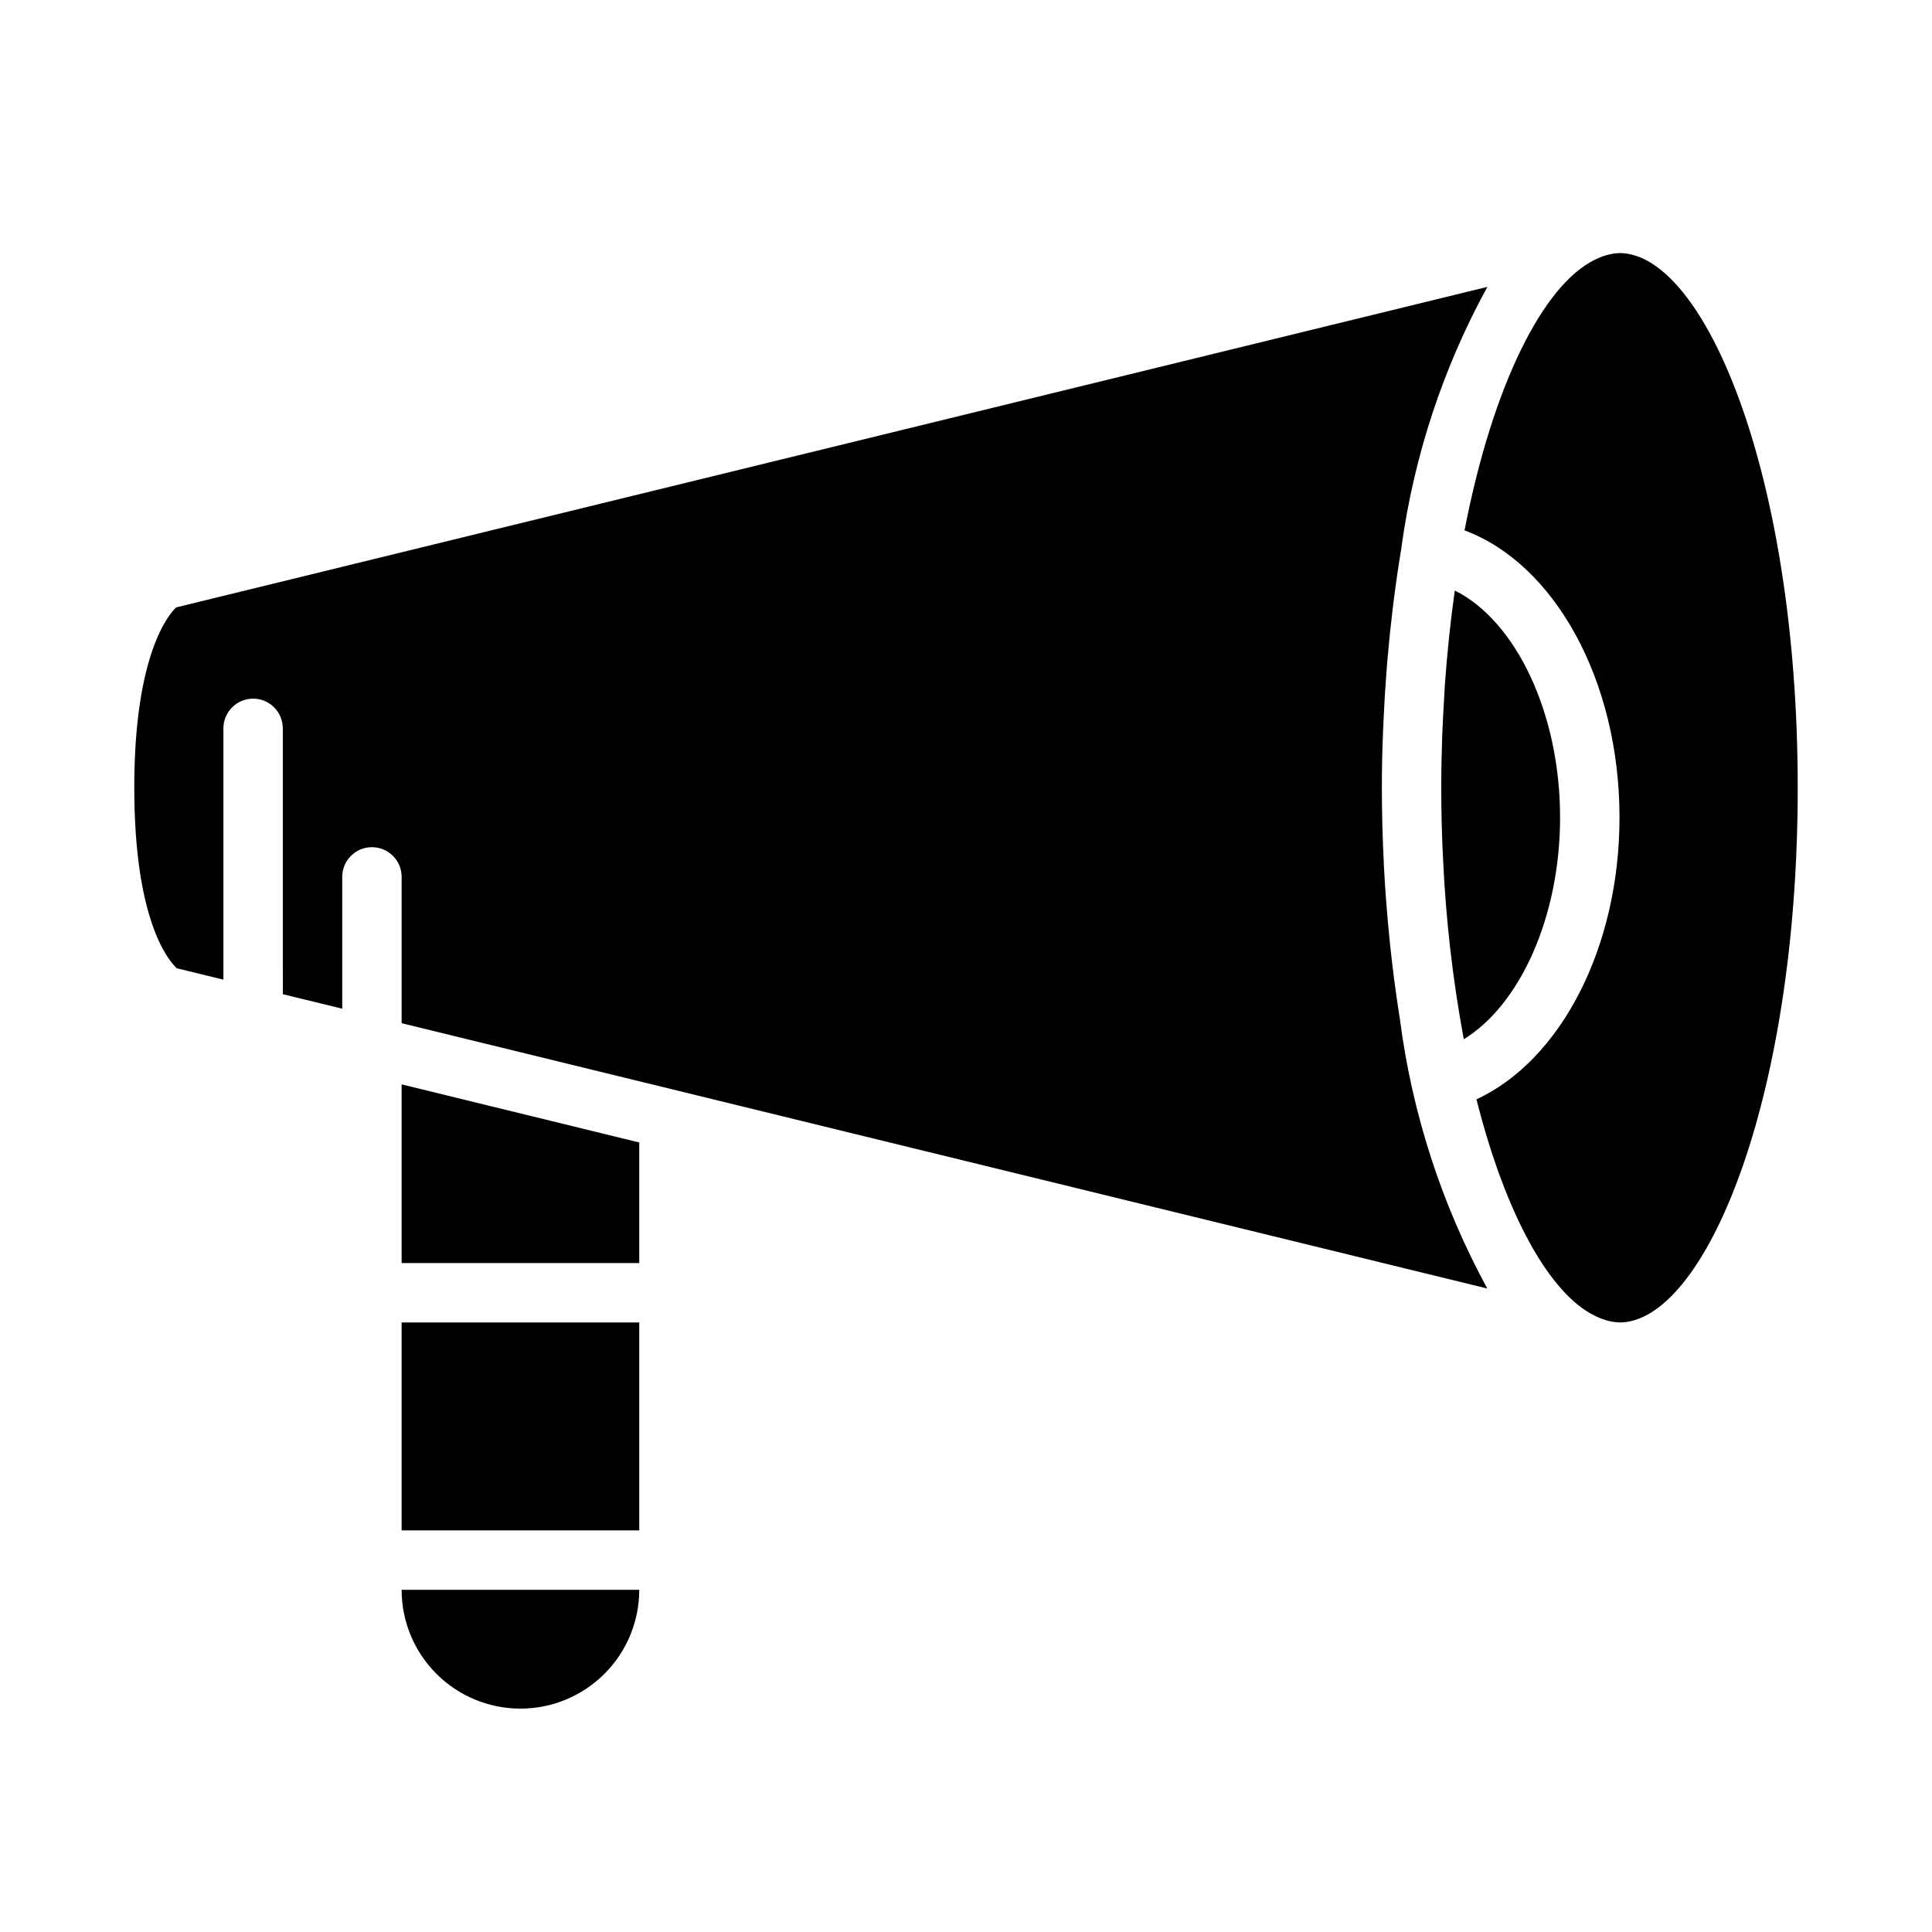 <?xml version="1.0" encoding="UTF-8"?>
<!-- Uploaded to: ICON Repo, www.svgrepo.com, Generator: ICON Repo Mixer Tools -->
<svg fill="#000000" width="800px" height="800px" version="1.1" viewBox="144 144 512 512" xmlns="http://www.w3.org/2000/svg">
 <path d="m313.41 549.57h-62.977v-55.105h62.977zm-62.977-70.848v-47.352l62.977 15.398v31.953zm31.488 118.08c-8.352 0-16.359-3.32-22.266-9.223-5.906-5.906-9.223-13.914-9.223-22.266h62.977c0 8.352-3.316 16.359-9.223 22.266-5.906 5.902-13.914 9.223-22.266 9.223zm-102.34-244.04c0-35.676 9.297-46.066 11.098-47.793l347.49-84.945c-11.711 21.375-19.422 44.707-22.75 68.852v0.148c-0.793 4.723-1.496 9.527-2.109 14.414-0.109 0.852-0.203 1.699-0.309 2.543-0.5 4.16-0.93 8.359-1.289 12.594-0.094 1.109-0.18 2.227-0.27 3.336-0.34 4.309-0.605 8.633-0.789 12.973 0 0.789-0.078 1.574-0.109 2.363-0.227 5.195-0.336 10.367-0.336 15.516 0 6.637 0.18 13.312 0.512 19.973 0 0.418 0 0.836 0.055 1.242 0.332 6.254 0.812 12.469 1.441 18.641 0.07 0.684 0.133 1.371 0.203 2.047 0.652 6.141 1.438 12.176 2.363 18.105l0.188 1.172v0.004c3.223 25.07 11.082 49.328 23.176 71.523l-287.71-70.312v-38.777c0-4.348-3.523-7.871-7.871-7.871s-7.871 3.523-7.871 7.871v34.93l-15.742-3.84-0.004-70.449c0-4.348-3.523-7.875-7.871-7.875-4.348 0-7.871 3.527-7.871 7.875v66.598l-12.359-3.023c-2.324-2.172-11.258-12.855-11.258-47.832zm346.63-14.066c0.117-3.188 0.301-6.344 0.488-9.5 0.07-1.172 0.117-2.363 0.195-3.512 0.598-8.559 1.48-16.957 2.644-25.191 16.141 8.031 27.898 32.426 27.898 60.141 0 26.199-10.539 49.594-25.52 58.781-2.953-15.926-4.793-32.035-5.512-48.215 0-0.504-0.062-0.992-0.078-1.496-0.25-5.609-0.379-11.258-0.379-16.941 0-4.777 0.105-9.445 0.262-14.066zm46.973 155.76c-1.168-0.035-2.328-0.223-3.449-0.551-1.086-0.316-2.137-0.734-3.148-1.242-11.77-5.754-23.488-26.34-31.309-57.324 22.336-10.367 37.906-40.227 37.906-74.707 0-36.297-17.199-67.203-41.066-76.074 7.535-38.918 20.973-65.094 34.48-71.699h-0.004c1.012-0.508 2.062-0.926 3.148-1.242 1.121-0.328 2.277-0.512 3.441-0.551 22.34 0 47.23 58.191 47.23 141.7 0 83.508-24.891 141.7-47.23 141.7z"/>
</svg>